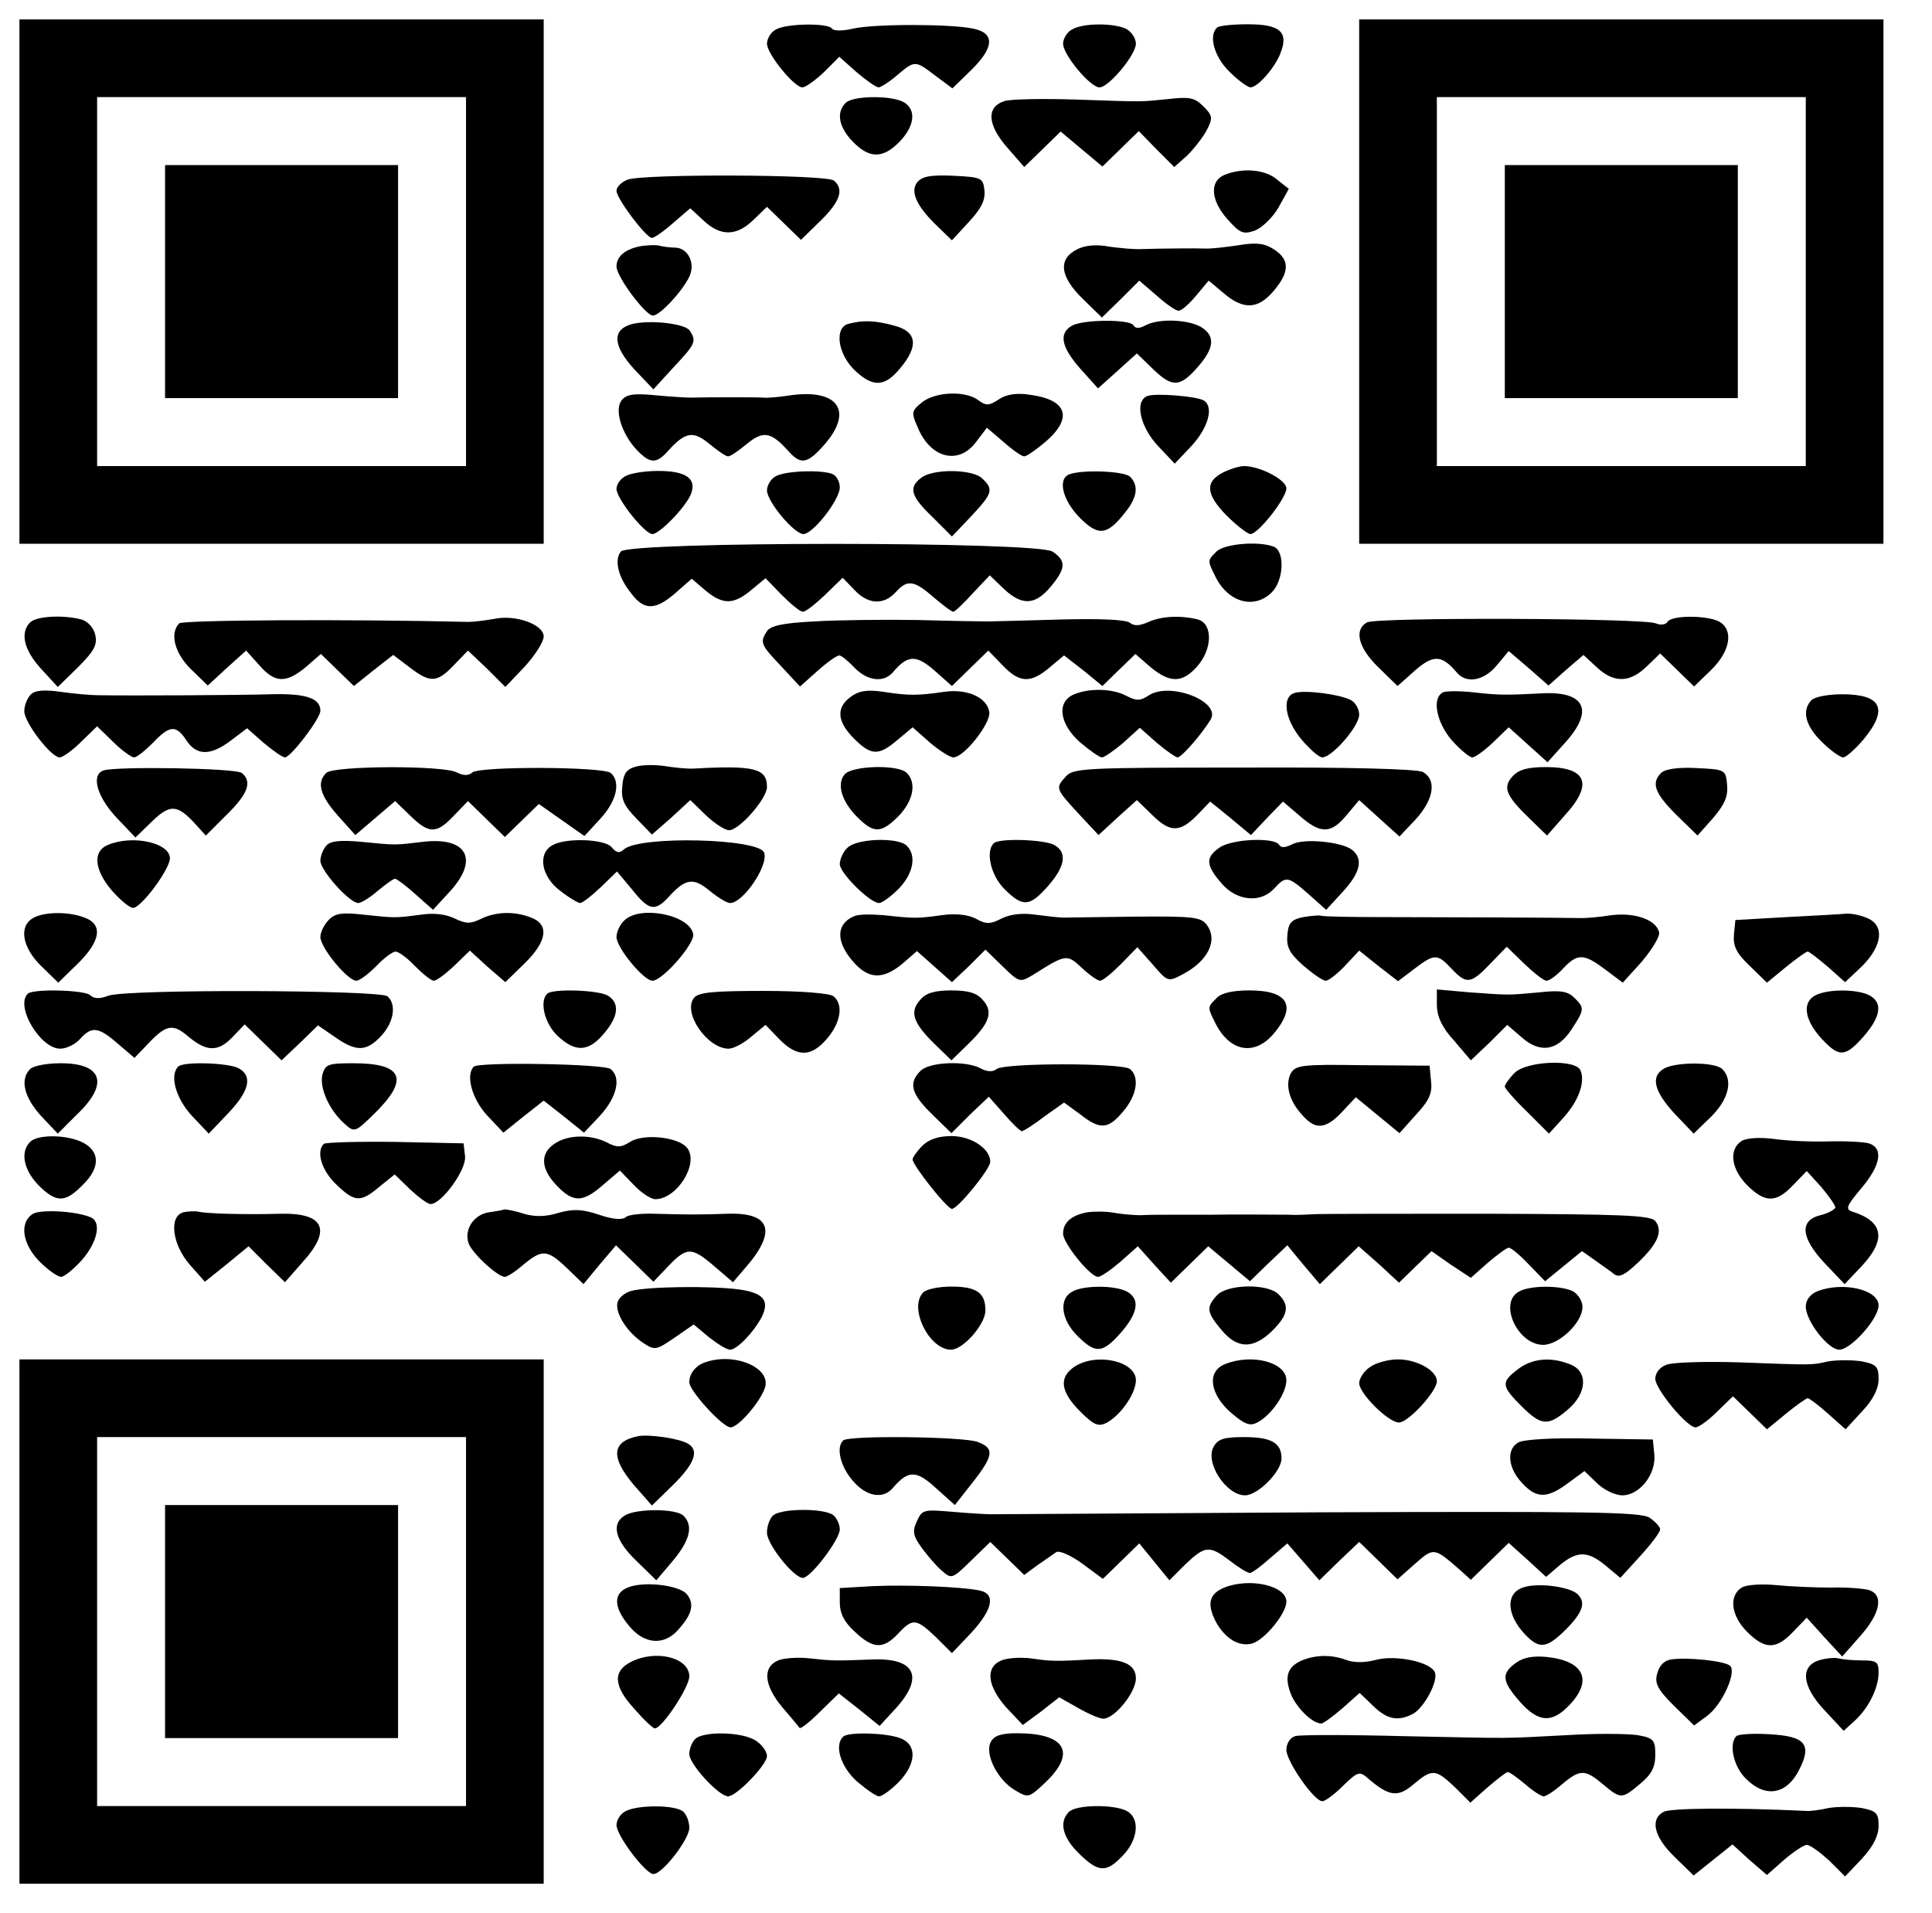 <?xml version="1.0" encoding="UTF-8" standalone="yes"?>
<svg version="1.0" xmlns="http://www.w3.org/2000/svg" width="298pt" height="295pt" viewBox="0 0 398 394" preserveAspectRatio="xMidYMid meet">
  <g transform="translate(0,394) scale(0.1,-0.1)" fill="#000000" stroke="none">
    <path d="M40 3360 l0 -540 540 0 540 0 0 540 0 540 -540 0 -540 0 0 -540z
m920 0 l0 -380 -380 0 -380 0 0 380 0 380 380 0 380 0 0 -380z"/>
    <path d="M340 3360 l0 -240 240 0 240 0 0 240 0 240 -240 0 -240 0 0 -240z"/>
    <path d="M2800 3360 l0 -540 540 0 540 0 0 540 0 540 -540 0 -540 0 0 -540z
m920 0 l0 -380 -380 0 -380 0 0 380 0 380 380 0 380 0 0 -380z"/>
    <path d="M3100 3360 l0 -240 240 0 240 0 0 240 0 240 -240 0 -240 0 0 -240z"/>
    <path d="M1598 3879 c-10 -5 -18 -19 -18 -29 0 -21 56 -90 73 -90 6 0 26 14
44 31 l32 32 36 -32 c20 -17 40 -31 45 -31 4 0 22 11 38 25 37 31 37 31 79 -1
l35 -26 39 38 c47 46 49 76 4 85 -46 10 -205 10 -248 0 -21 -5 -39 -5 -43 0
-7 12 -95 11 -116 -2z"/>
    <path d="M2208 3879 c-10 -5 -18 -19 -18 -29 0 -23 56 -90 75 -90 19 0 75 67
75 90 0 11 -9 24 -19 30 -25 13 -91 13 -113 -1z"/>
    <path d="M2507 3883 c-18 -17 -5 -61 26 -91 18 -18 38 -32 43 -32 15 0 51 41
62 71 17 43 -1 59 -67 59 -32 0 -61 -3 -64 -7z"/>
    <path d="M1742 3728 c-20 -20 -14 -50 15 -80 34 -35 62 -35 96 0 32 33 35 67
8 82 -27 14 -104 13 -119 -2z"/>
    <path d="M2070 3732 c-39 -12 -36 -49 5 -96 l35 -40 38 37 37 36 43 -36 43
-36 37 36 38 37 36 -37 37 -37 27 24 c14 14 32 37 40 52 13 25 12 30 -7 49
-18 18 -29 20 -72 15 -62 -6 -44 -6 -192 -1 -66 2 -131 1 -145 -3z"/>
    <path d="M2523 3580 c-32 -13 -29 -53 6 -92 26 -29 32 -31 56 -23 15 6 37 27
49 48 l21 38 -24 19 c-24 21 -71 25 -108 10z"/>
    <path d="M1293 3570 c-13 -5 -23 -15 -23 -23 0 -16 61 -97 73 -97 5 0 25 14
44 31 l35 30 27 -25 c35 -33 68 -33 103 1 l28 27 35 -34 35 -34 40 39 c41 40
49 65 28 83 -16 13 -394 14 -425 2z"/>
    <path d="M1890 3565 c-16 -19 -2 -50 42 -92 l29 -28 35 38 c26 28 34 45 32 65
-3 26 -6 27 -64 30 -46 2 -64 -1 -74 -13z"/>
    <path d="M1320 3433 c-32 -6 -50 -21 -50 -42 0 -21 60 -101 75 -101 14 0 58
47 74 78 15 28 -1 62 -29 62 -10 0 -24 2 -32 4 -7 2 -24 1 -38 -1z"/>
    <path d="M2220 3427 c-41 -20 -37 -56 10 -102 l40 -39 39 38 38 38 36 -31 c19
-17 39 -31 45 -31 6 0 22 14 36 31 l26 31 31 -26 c41 -35 71 -33 103 5 33 39
33 64 1 85 -20 13 -36 15 -73 9 -26 -4 -55 -7 -64 -7 -28 1 -105 0 -135 -1
-16 -1 -46 2 -68 5 -25 5 -49 3 -65 -5z"/>
    <path d="M1300 3272 c-40 -12 -37 -45 7 -93 l39 -41 42 46 c45 48 47 53 33 75
-10 15 -85 23 -121 13z"/>
    <path d="M1748 3273 c-29 -7 -23 -60 11 -94 38 -37 63 -37 95 2 39 46 35 76
-11 88 -39 11 -65 12 -95 4z"/>
    <path d="M2208 3269 c-28 -16 -21 -45 18 -89 l36 -40 40 36 40 36 32 -31 c39
-38 55 -39 88 -3 38 41 43 67 16 86 -25 18 -90 21 -118 6 -13 -7 -21 -7 -25 0
-8 13 -105 12 -127 -1z"/>
    <path d="M1281 3116 c-16 -19 -1 -69 31 -103 27 -28 40 -29 64 -2 36 40 52 42
85 15 17 -14 34 -26 39 -26 5 0 22 12 39 26 33 27 49 25 85 -15 26 -29 39 -27
75 14 59 68 28 114 -69 101 -25 -4 -51 -6 -57 -5 -12 1 -113 1 -150 0 -10 0
-43 2 -74 5 -43 4 -58 2 -68 -10z"/>
    <path d="M1899 3111 c-21 -17 -22 -21 -9 -50 26 -65 85 -80 121 -31 l22 29 34
-29 c19 -17 38 -30 43 -30 5 0 25 14 45 31 56 49 43 86 -34 96 -27 4 -48 1
-64 -10 -20 -13 -26 -13 -42 -1 -27 20 -89 17 -116 -5z"/>
    <path d="M2363 3124 c-26 -11 -14 -63 22 -102 l35 -37 35 37 c34 37 46 80 25
93 -14 9 -103 16 -117 9z"/>
    <path d="M2520 2967 c-38 -19 -36 -45 6 -88 21 -21 44 -39 50 -39 16 0 74 74
74 94 0 18 -55 46 -87 46 -10 0 -29 -6 -43 -13z"/>
    <path d="M1288 2959 c-10 -5 -18 -17 -18 -26 0 -20 58 -93 74 -93 15 0 71 58
80 84 11 31 -12 46 -68 46 -28 0 -59 -5 -68 -11z"/>
    <path d="M1598 2959 c-10 -5 -18 -19 -18 -29 0 -23 56 -90 75 -90 20 0 75 71
75 96 0 12 -7 25 -16 28 -25 9 -97 6 -116 -5z"/>
    <path d="M1898 2956 c-27 -20 -22 -38 23 -81 l40 -40 40 42 c44 47 46 55 23
77 -19 20 -102 21 -126 2z"/>
    <path d="M2203 2963 c-25 -9 -14 -54 22 -90 38 -38 56 -36 94 13 24 30 27 54
9 72 -12 12 -100 15 -125 5z"/>
    <path d="M1279 2804 c-14 -17 -6 -53 22 -87 26 -35 50 -34 91 2 l33 29 28 -24
c36 -30 58 -30 95 1 l29 24 33 -34 c19 -19 38 -35 44 -35 6 0 26 16 46 35 l36
35 24 -25 c28 -30 60 -32 85 -5 24 27 38 25 78 -10 19 -16 37 -30 41 -30 3 0
21 17 40 38 l35 37 28 -27 c38 -36 65 -35 97 3 32 38 33 54 4 73 -34 21 -871
21 -889 0z"/>
    <path d="M2506 2804 c-19 -19 -19 -18 -1 -54 27 -52 80 -65 115 -30 25 25 27
85 4 94 -31 12 -102 6 -118 -10z"/>
    <path d="M62 2658 c-21 -21 -13 -57 23 -96 l34 -37 42 41 c34 34 40 47 35 67
-3 14 -15 27 -28 31 -38 10 -93 7 -106 -6z"/>
    <path d="M369 2656 c-20 -21 -9 -62 25 -95 l34 -33 39 36 40 36 27 -30 c32
-37 55 -38 96 -4 l31 27 34 -33 34 -33 40 32 41 32 33 -25 c43 -33 57 -33 92
4 l29 30 39 -37 38 -38 40 42 c21 23 39 51 39 62 0 25 -59 46 -103 36 -18 -3
-41 -6 -52 -6 -248 6 -588 4 -596 -3z"/>
    <path d="M1677 2660 c-63 -3 -90 -9 -97 -20 -15 -23 -13 -28 29 -72 l39 -42
36 32 c20 18 40 32 45 32 4 0 18 -11 31 -25 27 -28 61 -32 80 -9 30 35 47 36
85 3 l36 -32 38 37 37 36 29 -30 c35 -37 58 -38 97 -5 l30 25 40 -31 39 -32
34 33 34 33 31 -27 c40 -33 65 -33 95 0 33 36 34 89 3 98 -36 9 -75 7 -102 -5
-18 -8 -29 -9 -38 -2 -8 7 -62 9 -143 7 -71 -2 -139 -4 -150 -4 -11 0 -76 1
-145 3 -69 1 -165 0 -213 -3z"/>
    <path d="M2816 2658 c-27 -15 -18 -52 23 -92 l40 -39 36 32 c38 33 55 32 85
-3 20 -25 56 -19 83 13 l25 30 41 -35 41 -36 36 32 36 31 27 -25 c35 -33 68
-33 103 1 l28 27 35 -34 35 -34 35 34 c40 39 47 83 16 100 -26 13 -98 13 -106
-1 -4 -6 -14 -7 -24 -3 -24 11 -576 13 -595 2z"/>
    <path d="M63 2509 c-7 -7 -13 -22 -13 -34 0 -23 55 -95 73 -95 6 0 26 14 44
32 l33 32 33 -32 c18 -18 38 -32 43 -32 6 0 23 14 39 30 35 37 48 37 69 5 21
-32 50 -32 92 0 l33 25 34 -30 c19 -16 39 -30 44 -30 12 0 73 80 73 96 0 26
-30 36 -102 34 -66 -2 -286 -3 -355 -2 -16 0 -50 3 -78 7 -35 5 -54 3 -62 -6z"/>
    <path d="M1753 2505 c-31 -22 -29 -51 6 -86 36 -36 51 -36 90 -3 l31 26 35
-31 c20 -17 42 -31 49 -31 22 0 77 70 74 93 -4 30 -45 49 -93 42 -55 -8 -73
-8 -125 0 -34 5 -51 2 -67 -10z"/>
    <path d="M2213 2510 c-37 -15 -31 -61 12 -99 20 -17 40 -31 45 -31 5 0 25 14
44 30 l34 31 35 -31 c19 -16 39 -30 43 -30 8 0 50 48 68 78 22 37 -83 78 -127
50 -18 -12 -26 -12 -47 -1 -29 15 -75 16 -107 3z"/>
    <path d="M2668 2513 c-28 -7 -22 -54 13 -96 17 -20 36 -37 43 -37 20 0 76 64
76 88 0 12 -8 25 -17 30 -23 12 -93 21 -115 15z"/>
    <path d="M2973 2514 c-24 -11 -14 -62 18 -99 17 -19 36 -35 42 -35 6 0 25 14
43 31 l32 31 40 -36 40 -36 36 40 c60 66 42 106 -45 102 -77 -4 -91 -4 -144 2
-27 3 -56 3 -62 0z"/>
    <path d="M3732 2498 c-21 -21 -13 -53 21 -86 18 -18 38 -32 44 -32 6 0 25 17
42 37 52 63 37 93 -44 93 -28 0 -56 -5 -63 -12z"/>
    <path d="M1310 2361 c-19 -5 -26 -14 -28 -40 -3 -27 3 -40 29 -67 l32 -33 40
35 39 36 32 -31 c18 -17 39 -31 48 -31 21 0 78 65 78 89 0 38 -25 45 -150 38
-14 -1 -41 2 -60 5 -19 3 -46 3 -60 -1z"/>
    <path d="M213 2353 c-26 -9 -13 -54 26 -96 l40 -42 34 33 c38 37 53 35 91 -7
l20 -22 43 43 c44 43 53 68 31 86 -13 10 -260 14 -285 5z"/>
    <path d="M672 2348 c-20 -20 -13 -46 24 -88 l36 -40 41 35 41 35 31 -30 c39
-38 54 -38 90 0 l29 30 38 -37 38 -37 35 34 35 34 47 -33 47 -33 33 36 c34 37
42 76 21 94 -17 13 -269 14 -285 1 -8 -7 -18 -7 -32 0 -28 15 -254 14 -269 -1z"/>
    <path d="M1740 2345 c-17 -20 -6 -56 26 -88 34 -34 49 -34 85 2 30 31 38 68
17 89 -18 18 -113 15 -128 -3z"/>
    <path d="M2196 2341 c-22 -24 -22 -25 25 -76 l42 -45 39 36 40 36 33 -32 c37
-36 57 -35 95 5 l23 24 42 -34 42 -35 33 35 33 34 34 -29 c43 -38 65 -38 97 1
l26 31 42 -38 41 -37 34 36 c37 41 43 81 14 97 -12 6 -149 10 -369 9 -323 0
-351 -1 -366 -18z"/>
    <path d="M3116 2341 c-21 -23 -14 -40 37 -89 l34 -33 36 41 c60 65 46 100 -38
100 -38 0 -56 -5 -69 -19z"/>
    <path d="M3422 2348 c-21 -21 -13 -42 31 -86 l44 -43 32 36 c24 28 31 45 29
68 -3 32 -4 32 -63 35 -38 2 -65 -2 -73 -10z"/>
    <path d="M223 2200 c-33 -13 -29 -52 8 -95 17 -19 36 -35 43 -35 17 0 76 80
76 102 0 32 -76 49 -127 28z"/>
    <path d="M673 2199 c-7 -7 -13 -22 -13 -32 0 -20 60 -87 78 -87 6 0 24 11 40
25 17 14 32 25 36 25 3 0 22 -14 42 -32 l36 -32 34 37 c62 67 36 114 -55 103
-59 -7 -55 -7 -126 0 -42 4 -64 2 -72 -7z"/>
    <path d="M1138 2199 c-31 -17 -23 -64 15 -93 19 -15 38 -26 42 -26 5 0 24 15
43 33 l33 32 31 -37 c34 -43 47 -46 74 -17 36 40 52 42 85 15 17 -14 36 -26
43 -26 27 0 80 78 70 104 -11 29 -254 35 -288 7 -10 -9 -16 -8 -26 4 -14 17
-95 20 -122 4z"/>
    <path d="M1746 2194 c-9 -8 -16 -24 -16 -34 0 -18 62 -80 81 -80 6 0 24 13 40
29 30 31 38 68 17 89 -18 18 -103 15 -122 -4z"/>
    <path d="M2047 2203 c-17 -17 -6 -66 22 -94 38 -38 52 -37 90 6 36 41 40 70
12 85 -22 11 -114 14 -124 3z"/>
    <path d="M2512 2194 c-29 -20 -28 -36 4 -73 31 -37 81 -42 109 -11 24 26 28
26 71 -12 l36 -32 34 37 c36 39 43 67 20 86 -20 17 -100 25 -124 12 -14 -7
-23 -8 -27 -1 -10 16 -98 12 -123 -6z"/>
    <path d="M68 2049 c-30 -17 -22 -61 17 -99 l35 -34 40 39 c47 46 53 81 14 95
-33 13 -84 12 -106 -1z"/>
    <path d="M677 2045 c-9 -9 -17 -25 -17 -35 0 -22 56 -90 74 -90 7 0 25 14 41
30 16 17 34 30 40 30 6 0 24 -13 40 -30 16 -16 33 -30 39 -30 5 0 24 14 42 31
l32 31 36 -33 37 -32 40 39 c46 45 51 80 13 94 -35 14 -74 12 -104 -3 -21 -10
-30 -10 -53 1 -18 9 -43 12 -70 8 -54 -7 -52 -7 -118 0 -44 5 -59 3 -72 -11z"/>
    <path d="M1286 2044 c-9 -8 -16 -24 -16 -34 0 -22 56 -90 74 -90 21 0 88 77
84 96 -7 40 -110 60 -142 28z"/>
    <path d="M1760 2053 c-37 -15 -39 -51 -4 -92 32 -38 62 -40 103 -6 l30 26 36
-32 36 -32 35 33 34 34 35 -34 c35 -34 36 -34 63 -18 68 43 70 43 100 15 16
-15 33 -27 38 -27 6 0 25 16 44 35 l33 34 32 -36 c30 -35 31 -36 61 -20 52 27
74 70 50 102 -12 16 -27 18 -147 17 -74 -1 -141 -2 -149 -2 -8 0 -34 3 -57 6
-27 4 -52 1 -70 -8 -23 -12 -32 -12 -53 0 -16 8 -41 11 -70 7 -50 -7 -56 -7
-120 0 -25 2 -52 2 -60 -2z"/>
    <path d="M2685 2051 c-25 -5 -31 -12 -33 -37 -2 -25 4 -37 33 -63 20 -17 40
-31 46 -31 6 0 24 14 40 31 l29 31 40 -32 40 -31 33 25 c42 32 48 32 77 1 31
-33 40 -32 80 10 l34 35 36 -35 c20 -19 40 -35 46 -35 6 0 21 11 34 25 30 32
43 31 87 -2 l36 -27 39 43 c21 25 37 51 36 60 -5 26 -49 42 -98 36 -25 -4 -52
-6 -60 -6 -48 1 -294 2 -404 2 -71 0 -132 1 -135 3 -3 1 -19 0 -36 -3z"/>
    <path d="M3680 2051 l-105 -6 -3 -30 c-2 -24 5 -38 32 -64 l36 -35 39 32 c22
18 42 32 45 32 3 0 21 -14 41 -31 l36 -32 35 33 c43 43 47 86 8 100 -14 6 -33
9 -42 8 -9 -1 -64 -4 -122 -7z"/>
    <path d="M57 1893 c-26 -26 26 -113 67 -113 13 0 31 9 41 20 24 27 38 25 78
-10 l34 -29 24 25 c41 44 54 47 87 19 38 -32 62 -32 92 0 l24 25 38 -37 38
-37 38 36 37 36 35 -24 c44 -31 65 -30 95 2 27 29 32 66 13 82 -17 13 -540 15
-575 1 -18 -7 -30 -6 -37 1 -11 11 -119 14 -129 3z"/>
    <path d="M1127 1893 c-16 -16 -5 -61 21 -86 37 -35 64 -34 96 4 31 36 33 64 7
79 -22 11 -114 14 -124 3z"/>
    <path d="M1430 1885 c-25 -30 27 -105 71 -105 10 0 31 11 47 25 l29 24 28 -29
c37 -38 66 -38 99 1 28 33 34 70 13 87 -7 6 -66 11 -144 11 -103 0 -134 -3
-143 -14z"/>
    <path d="M1896 1881 c-23 -25 -15 -48 29 -91 l35 -34 35 34 c44 43 52 66 29
91 -12 14 -30 19 -64 19 -34 0 -52 -5 -64 -19z"/>
    <path d="M2506 1884 c-19 -19 -19 -18 -1 -54 30 -57 80 -65 119 -19 48 57 30
89 -50 89 -34 0 -58 -5 -68 -16z"/>
    <path d="M2960 1868 c1 -23 11 -45 36 -72 l34 -40 38 36 37 37 29 -25 c38 -34
74 -29 103 15 27 41 28 45 6 66 -13 13 -28 16 -72 11 -67 -6 -59 -6 -143 0
l-68 6 0 -34z"/>
    <path d="M3735 1887 c-23 -17 -15 -52 20 -89 34 -36 47 -35 84 7 36 41 40 70
12 85 -28 14 -94 13 -116 -3z"/>
    <path d="M62 1738 c-21 -21 -13 -57 22 -96 l35 -37 40 40 c66 63 52 105 -34
105 -28 0 -56 -5 -63 -12z"/>
    <path d="M367 1743 c-18 -18 -5 -65 28 -101 l35 -37 40 42 c44 46 51 77 21 93
-22 11 -114 14 -124 3z"/>
    <path d="M664 1726 c-6 -27 14 -72 45 -100 21 -19 22 -19 61 19 74 72 61 105
-42 105 -52 0 -58 -2 -64 -24z"/>
    <path d="M976 1743 c-17 -17 -4 -66 27 -100 l34 -36 41 33 42 33 42 -33 41
-33 34 36 c34 38 43 77 21 95 -14 11 -272 15 -282 5z"/>
    <path d="M1896 1734 c-25 -25 -19 -47 24 -89 l40 -39 38 38 39 37 31 -35 c17
-20 34 -36 37 -36 3 0 24 13 46 30 l41 29 33 -24 c42 -33 58 -31 89 6 28 33
34 70 14 87 -16 13 -259 13 -275 0 -7 -6 -19 -6 -32 1 -30 17 -107 14 -125 -5z"/>
    <path d="M2659 1729 c-12 -24 -3 -57 24 -86 27 -31 48 -29 82 7 l28 30 45 -37
45 -37 34 38 c27 29 34 44 31 69 l-3 32 -138 1 c-126 2 -138 0 -148 -17z"/>
    <path d="M3120 1730 c-11 -11 -20 -24 -20 -28 0 -4 21 -28 46 -52 l45 -45 29
32 c32 35 46 74 36 98 -9 24 -111 20 -136 -5z"/>
    <path d="M3428 1739 c-28 -16 -21 -46 21 -92 l40 -42 35 34 c37 36 47 76 24
99 -15 15 -96 15 -120 1z"/>
    <path d="M62 1588 c-21 -21 -13 -58 17 -89 37 -37 55 -37 92 1 36 35 35 69 -1
87 -32 16 -92 17 -108 1z"/>
    <path d="M1142 1584 c-30 -20 -28 -52 5 -86 34 -36 54 -35 96 2 l34 29 28 -29
c16 -17 36 -30 45 -30 44 0 90 72 66 105 -17 23 -90 31 -118 13 -19 -12 -27
-12 -48 -1 -34 17 -81 16 -108 -3z"/>
    <path d="M1900 1580 c-11 -11 -20 -24 -20 -28 0 -12 71 -102 81 -102 12 0 79
82 79 97 0 27 -39 53 -80 53 -27 0 -47 -7 -60 -20z"/>
    <path d="M3588 1590 c-27 -17 -22 -58 11 -91 37 -37 60 -37 95 0 l28 29 30
-33 c16 -19 29 -38 29 -42 -1 -4 -14 -12 -31 -16 -44 -11 -40 -47 10 -100 l40
-42 36 38 c50 54 44 91 -19 111 -16 5 -14 11 17 48 40 47 47 83 16 93 -11 3
-48 5 -82 4 -35 -1 -85 1 -113 5 -30 4 -57 2 -67 -4z"/>
    <path d="M667 1584 c-16 -16 -5 -54 25 -83 39 -38 51 -38 90 -5 l31 25 31 -30
c18 -17 37 -31 43 -31 23 0 74 71 71 98 l-3 27 -141 3 c-77 1 -143 -1 -147 -4z"/>
    <path d="M68 1440 c-29 -18 -22 -63 14 -99 17 -17 37 -31 44 -31 6 0 26 16 43
35 32 37 41 79 17 88 -32 13 -102 16 -118 7z"/>
    <path d="M378 1443 c-31 -8 -23 -67 13 -108 l31 -35 45 36 45 37 37 -37 38
-37 36 41 c61 67 45 102 -45 100 -69 -2 -149 0 -168 4 -8 2 -23 1 -32 -1z"/>
    <path d="M1007 1443 c-31 -5 -51 -35 -42 -63 6 -20 60 -70 75 -70 5 0 22 11
38 25 39 32 49 32 90 -7 l34 -33 33 40 34 40 39 -38 38 -37 25 26 c43 46 52
47 98 8 l41 -35 24 28 c67 76 55 116 -35 113 -61 -2 -77 -2 -150 0 -28 1 -55
-2 -60 -7 -6 -6 -26 -5 -55 5 -36 12 -53 12 -83 4 -25 -8 -48 -9 -72 -2 -18 6
-36 9 -39 9 -3 -1 -17 -4 -33 -6z"/>
    <path d="M2240 1443 c-33 -6 -50 -21 -50 -44 0 -20 56 -89 72 -89 6 0 26 14
46 31 l36 32 34 -38 34 -37 38 37 39 38 43 -36 43 -36 38 37 39 37 33 -40 34
-40 40 39 40 39 42 -37 41 -38 34 33 33 32 40 -28 41 -27 35 31 c20 17 39 31
43 31 5 0 23 -15 41 -34 l34 -35 38 31 38 31 27 -19 c15 -11 33 -23 40 -29 10
-7 23 0 49 25 41 39 51 65 35 85 -10 12 -71 14 -343 15 -183 0 -345 0 -362 -1
-16 -1 -39 -2 -50 -1 -26 0 -123 1 -155 0 -14 0 -47 0 -75 0 -27 0 -61 0 -75
-1 -14 0 -38 2 -55 5 -16 3 -41 3 -55 1z"/>
    <path d="M1300 1281 c-14 -4 -26 -15 -28 -24 -5 -23 21 -62 53 -83 24 -16 27
-15 65 11 l39 27 31 -26 c18 -14 37 -26 44 -26 14 0 48 35 65 67 17 34 4 50
-46 57 -58 8 -190 6 -223 -3z"/>
    <path d="M1902 1278 c-31 -31 12 -118 57 -118 25 0 71 52 71 81 0 36 -18 49
-70 49 -25 0 -51 -5 -58 -12z"/>
    <path d="M2208 1279 c-27 -15 -22 -57 11 -90 38 -38 52 -37 90 6 36 41 40 70
12 85 -25 13 -91 13 -113 -1z"/>
    <path d="M2507 1272 c-23 -25 -21 -35 9 -71 33 -40 66 -40 105 -2 33 33 36 52
13 75 -23 23 -106 21 -127 -2z"/>
    <path d="M3128 1279 c-41 -24 -1 -109 51 -109 33 0 81 46 81 78 0 12 -9 26
-19 32 -25 13 -91 13 -113 -1z"/>
    <path d="M3743 1280 c-14 -6 -23 -18 -23 -31 0 -30 46 -89 69 -89 24 0 81 64
81 91 0 33 -74 50 -127 29z"/>
    <path d="M40 600 l0 -540 540 0 540 0 0 540 0 540 -540 0 -540 0 0 -540z m920
0 l0 -380 -380 0 -380 0 0 380 0 380 380 0 380 0 0 -380z"/>
    <path d="M340 600 l0 -240 240 0 240 0 0 240 0 240 -240 0 -240 0 0 -240z"/>
    <path d="M1450 1133 c-18 -7 -30 -23 -30 -40 0 -18 69 -93 85 -93 16 0 61 52
71 82 13 42 -66 74 -126 51z"/>
    <path d="M2212 1124 c-31 -22 -27 -51 13 -91 28 -28 37 -32 54 -24 30 16 61
61 61 88 0 40 -83 58 -128 27z"/>
    <path d="M2523 1130 c-37 -15 -31 -61 12 -99 29 -25 40 -29 55 -21 29 15 60
60 60 87 0 37 -71 56 -127 33z"/>
    <path d="M2822 1124 c-12 -8 -22 -23 -22 -33 0 -21 60 -81 82 -81 19 0 78 64
78 85 0 22 -41 45 -80 45 -20 0 -46 -7 -58 -16z"/>
    <path d="M3126 1119 c-34 -26 -33 -34 8 -75 41 -41 55 -42 95 -8 41 34 43 80
5 94 -40 16 -79 12 -108 -11z"/>
    <path d="M3433 1129 c-14 -5 -23 -17 -23 -29 0 -21 65 -100 83 -100 6 0 26 14
44 32 l33 32 35 -34 35 -34 39 32 c22 18 42 32 45 32 3 0 22 -14 42 -32 l36
-32 34 37 c23 24 34 47 34 66 0 26 -4 31 -35 37 -19 3 -50 3 -68 0 -37 -8 -26
-8 -187 -2 -69 2 -135 0 -147 -5z"/>
    <path d="M1315 982 c-55 -11 -58 -43 -9 -101 l37 -42 43 42 c44 43 55 71 32
85 -17 11 -80 20 -103 16z"/>
    <path d="M1737 973 c-15 -14 -6 -53 19 -82 28 -34 64 -40 84 -15 31 36 48 36
88 -1 l39 -35 37 47 c43 55 45 70 10 83 -28 11 -267 14 -277 3z"/>
    <path d="M2500 960 c-18 -33 26 -100 65 -100 26 0 75 49 75 76 0 32 -21 44
-77 44 -42 0 -54 -4 -63 -20z"/>
    <path d="M3128 969 c-25 -14 -22 -52 7 -83 30 -33 52 -33 95 -1 l34 25 26 -25
c14 -14 38 -25 52 -25 36 0 70 44 66 84 l-3 31 -130 2 c-76 2 -137 -2 -147 -8z"/>
    <path d="M1288 819 c-30 -17 -21 -52 23 -94 l41 -40 34 40 c35 42 43 72 22 93
-15 15 -96 15 -120 1z"/>
    <path d="M1592 818 c-7 -7 -12 -22 -12 -35 0 -24 55 -93 74 -93 16 0 76 79 76
100 0 9 -5 21 -12 28 -16 16 -110 16 -126 0z"/>
    <path d="M1889 807 c-10 -21 -8 -30 9 -54 11 -15 29 -37 41 -47 21 -19 22 -19
61 19 l40 39 35 -34 35 -34 27 20 c16 11 33 23 39 27 6 4 31 -7 54 -24 l42
-31 38 37 37 36 31 -38 31 -38 33 33 c41 39 50 39 92 7 18 -14 36 -25 41 -25
4 0 23 14 42 31 l35 30 33 -38 33 -38 41 40 41 39 39 -38 40 -39 36 32 c39 34
39 34 93 -13 l22 -20 39 38 39 38 39 -35 38 -35 28 24 c36 30 58 30 95 -1 l30
-25 41 45 c22 24 41 49 41 55 0 5 -10 16 -22 24 -19 12 -126 13 -683 11 -363
-2 -667 -4 -675 -4 -8 0 -43 2 -77 5 -60 5 -63 5 -74 -19z"/>
    <path d="M1293 670 c-30 -12 -29 -41 3 -79 31 -38 72 -41 101 -8 28 31 34 52
19 72 -14 20 -90 29 -123 15z"/>
    <path d="M1798 673 l-68 -4 0 -30 c0 -22 9 -40 31 -60 38 -36 59 -36 89 -4 30
32 37 32 78 -7 l33 -33 40 42 c44 48 51 80 17 87 -39 8 -150 12 -220 9z"/>
    <path d="M2522 670 c-31 -13 -36 -33 -18 -69 19 -36 49 -54 76 -46 26 8 70 62
70 86 0 33 -75 50 -128 29z"/>
    <path d="M3140 671 c-36 -10 -38 -50 -5 -90 34 -39 49 -39 91 3 36 36 42 57
22 74 -18 14 -78 22 -108 13z"/>
    <path d="M3588 670 c-27 -17 -22 -58 11 -91 37 -37 60 -37 95 0 l28 29 36 -40
37 -40 37 42 c42 47 49 85 18 95 -11 3 -46 6 -77 5 -32 0 -83 2 -113 5 -32 3
-62 1 -72 -5z"/>
    <path d="M1300 517 c-38 -19 -36 -50 6 -96 20 -23 39 -41 43 -41 15 0 71 85
71 107 0 39 -69 56 -120 30z"/>
    <path d="M1603 520 c-33 -14 -29 -52 9 -97 18 -21 34 -40 35 -42 2 -3 21 12
42 33 l39 38 42 -33 42 -34 34 37 c58 64 39 103 -47 100 -80 -3 -82 -3 -129 2
-25 3 -55 1 -67 -4z"/>
    <path d="M2063 520 c-34 -14 -29 -53 10 -97 l34 -36 38 28 37 29 39 -22 c21
-12 44 -22 52 -22 23 0 67 54 67 83 0 30 -29 42 -92 39 -71 -4 -83 -4 -123 2
-22 3 -50 1 -62 -4z"/>
    <path d="M2682 520 c-30 -13 -37 -34 -22 -71 12 -28 44 -59 62 -59 4 0 23 14
43 31 l36 32 28 -27 c29 -28 51 -32 82 -16 23 13 52 67 45 85 -8 22 -81 37
-122 26 -23 -6 -45 -6 -61 0 -30 11 -61 11 -91 -1z"/>
    <path d="M3123 515 c-31 -22 -29 -38 8 -80 38 -43 66 -45 102 -7 49 51 30 91
-46 99 -29 3 -49 -1 -64 -12z"/>
    <path d="M3443 522 c-15 -2 -25 -13 -29 -29 -6 -20 1 -33 34 -66 l42 -41 27
20 c31 23 61 90 47 103 -11 10 -89 18 -121 13z"/>
    <path d="M3750 521 c-42 -11 -39 -53 8 -103 l40 -43 22 20 c29 26 50 68 50
100 0 22 -4 25 -34 25 -19 0 -40 2 -48 4 -7 2 -24 1 -38 -3z"/>
    <path d="M1432 358 c-7 -7 -12 -21 -12 -31 0 -21 61 -87 80 -87 17 0 80 65 80
83 0 9 -10 23 -22 31 -26 19 -109 21 -126 4z"/>
    <path d="M1737 363 c-19 -18 -5 -62 28 -92 20 -17 40 -31 46 -31 6 0 24 13 40
29 37 38 39 78 3 91 -29 11 -107 13 -117 3z"/>
    <path d="M2041 352 c-13 -25 14 -79 51 -100 27 -16 28 -15 63 18 63 61 39 100
-60 100 -33 0 -47 -5 -54 -18z"/>
    <path d="M2668 364 c-10 -3 -18 -15 -18 -28 0 -24 57 -106 74 -106 6 0 25 14
43 32 30 29 34 30 50 16 44 -38 62 -41 94 -14 39 33 46 33 86 -5 l32 -32 36
32 c20 17 38 31 41 31 4 0 19 -11 36 -25 16 -14 33 -25 38 -25 5 0 22 11 38
25 37 31 47 31 84 0 37 -31 39 -31 77 1 23 19 31 34 31 59 0 31 -3 35 -36 41
-19 3 -86 4 -147 0 -138 -7 -96 -7 -337 -2 -113 3 -213 3 -222 0z"/>
    <path d="M3577 364 c-16 -16 -6 -63 20 -88 39 -39 82 -33 108 16 29 55 15 72
-61 76 -33 2 -63 0 -67 -4z"/>
    <path d="M1288 209 c-10 -5 -18 -18 -18 -28 0 -22 60 -101 76 -101 19 0 74 72
74 95 0 12 -5 26 -12 33 -15 15 -96 15 -120 1z"/>
    <path d="M2202 208 c-21 -21 -13 -53 21 -86 40 -39 56 -40 90 -4 32 33 36 77
8 92 -27 14 -104 13 -119 -2z"/>
    <path d="M3427 208 c-28 -15 -20 -51 22 -92 l40 -39 40 32 40 32 35 -32 36
-31 35 31 c20 17 41 31 47 31 7 0 27 -15 46 -32 l33 -33 35 37 c23 25 34 47
34 67 0 26 -4 31 -35 37 -19 3 -50 3 -68 0 -17 -4 -39 -7 -47 -6 -146 7 -280
6 -293 -2z"/>
  </g>
</svg>